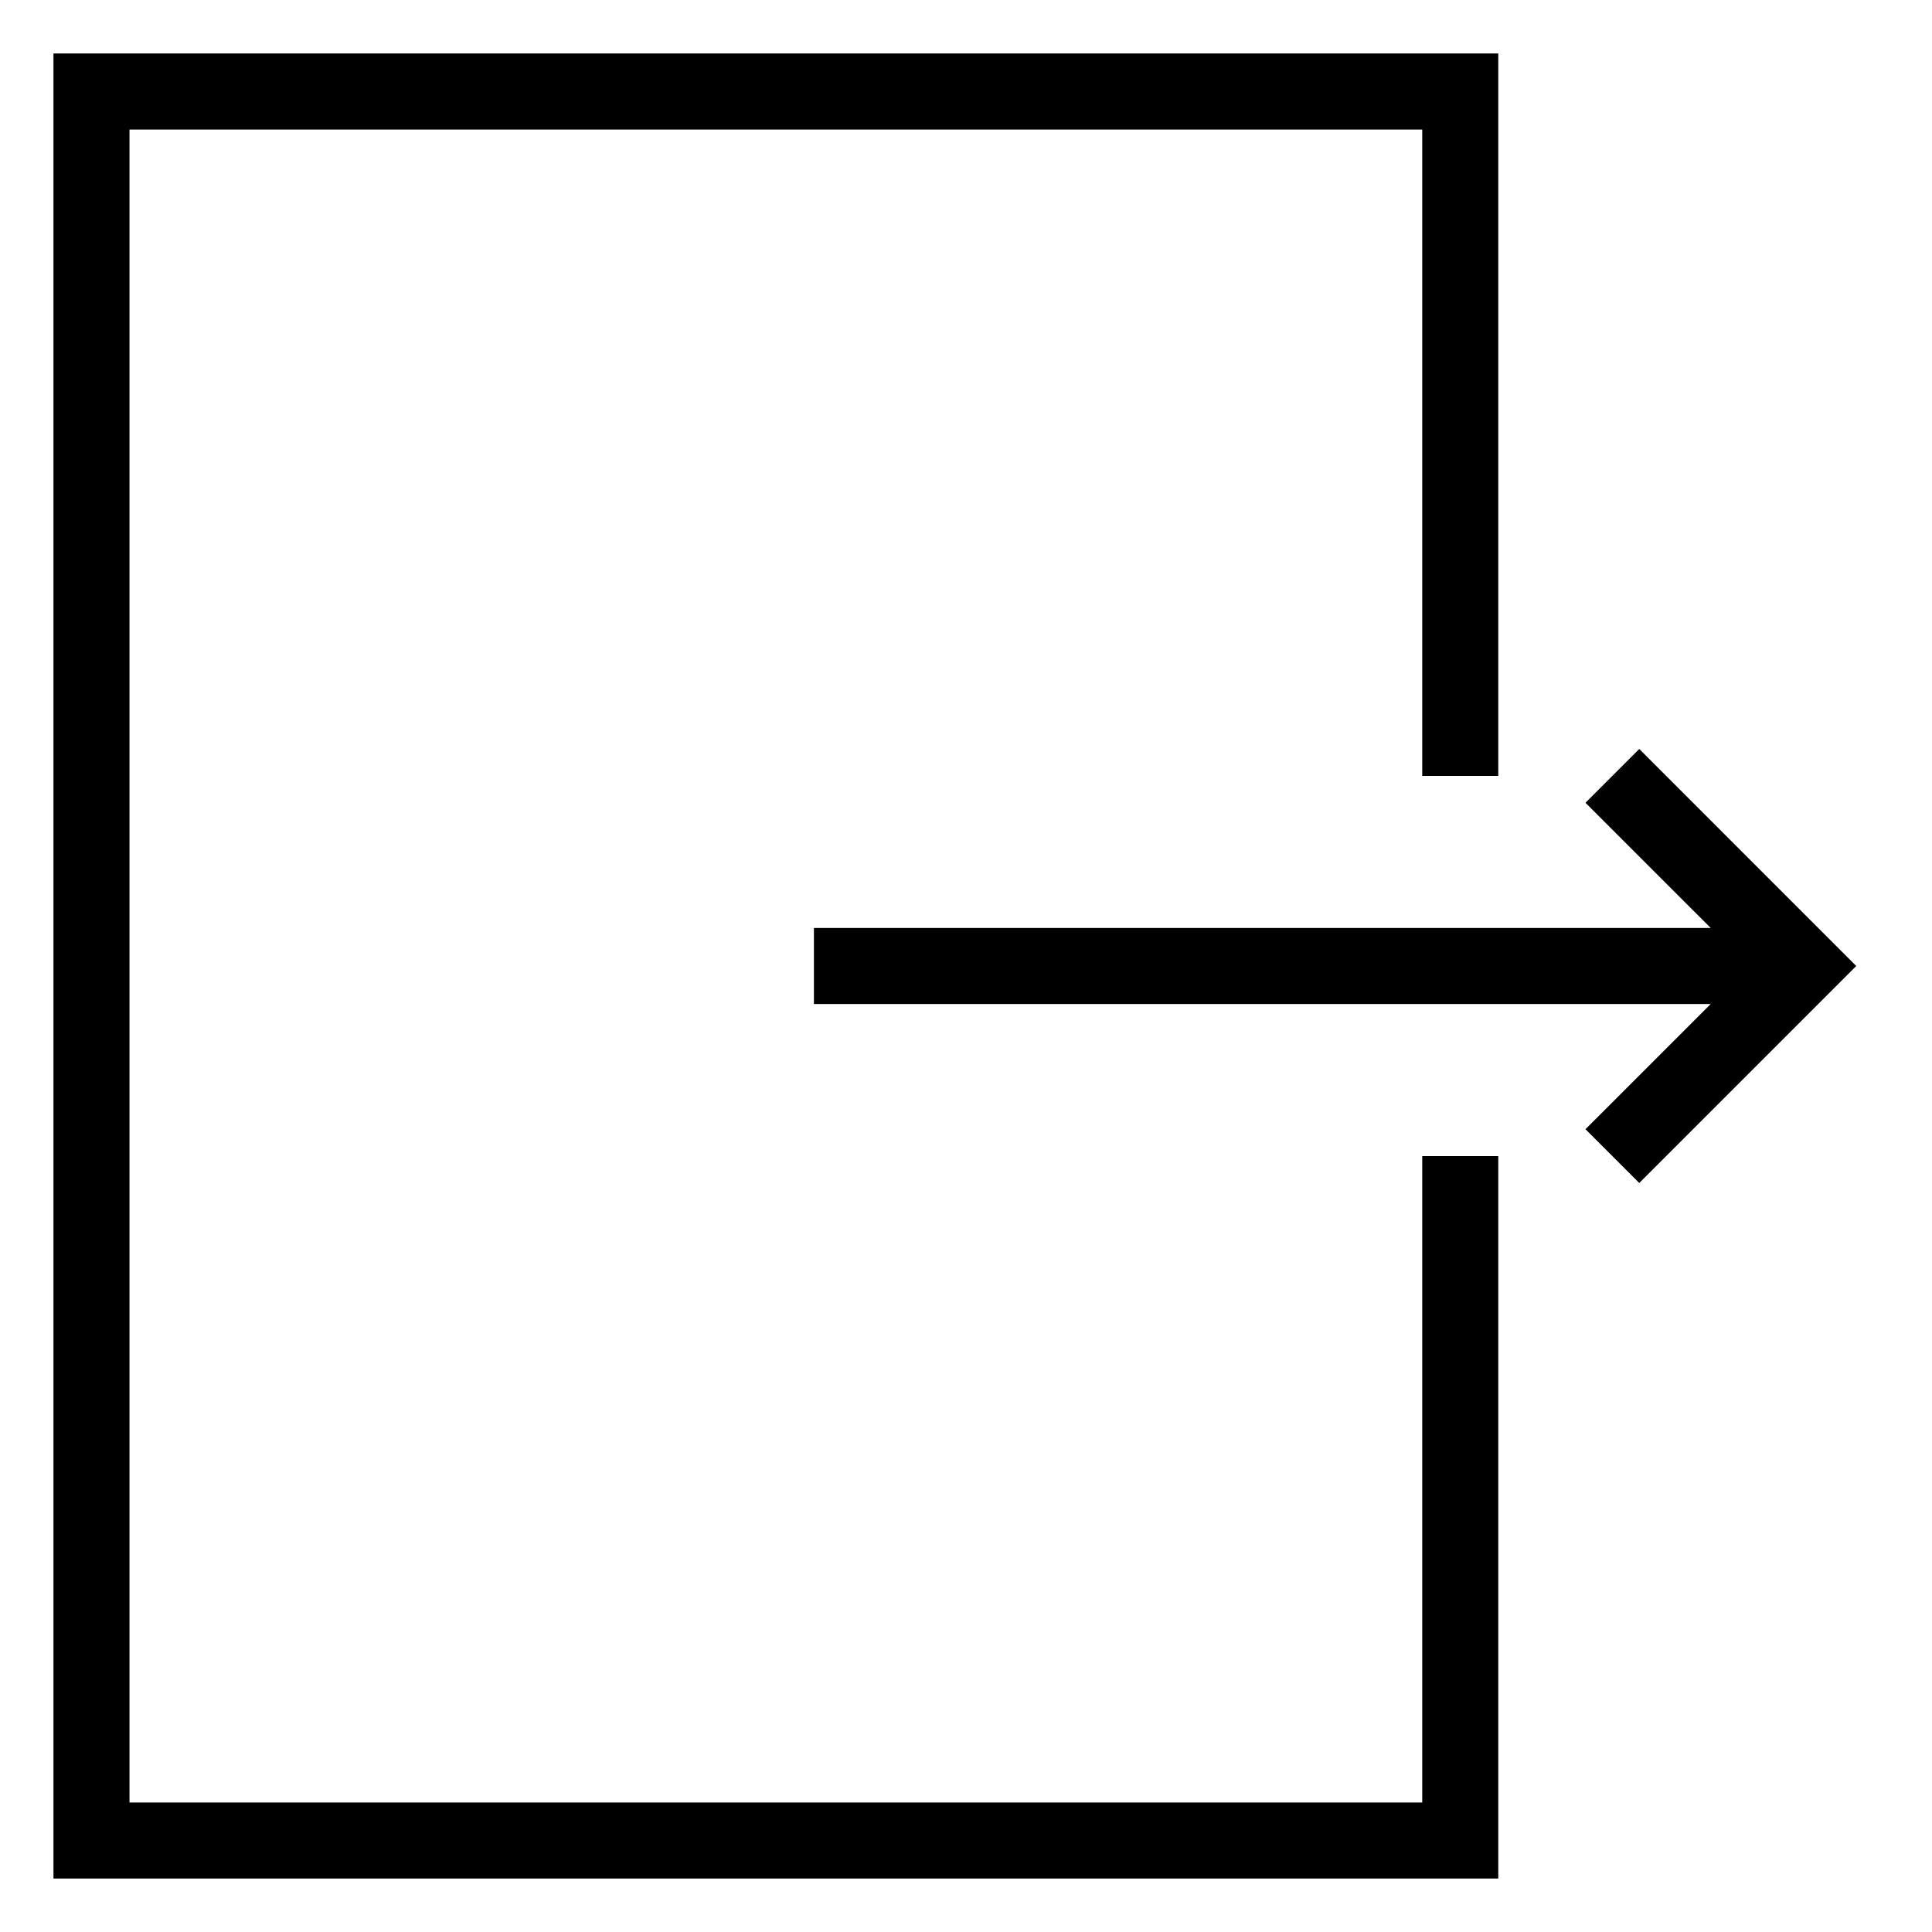 <?xml version="1.0" encoding="UTF-8"?>
<!-- Uploaded to: ICON Repo, www.iconrepo.com, Generator: ICON Repo Mixer Tools -->
<svg fill="#000000" width="800px" height="800px" version="1.1" viewBox="144 144 512 512" xmlns="http://www.w3.org/2000/svg">
 <g>
  <path d="m158.17 641.83h382.89v-191.45h-20.152v171.3h-342.59v-443.35h342.59v171.29h20.152v-191.45h-382.89z"/>
  <path d="m578.42 342.49-14.25 14.25 33.184 33.18h-237.66v20.152h237.66l-33.184 33.18 14.25 14.25 57.504-57.504z"/>
 </g>
</svg>